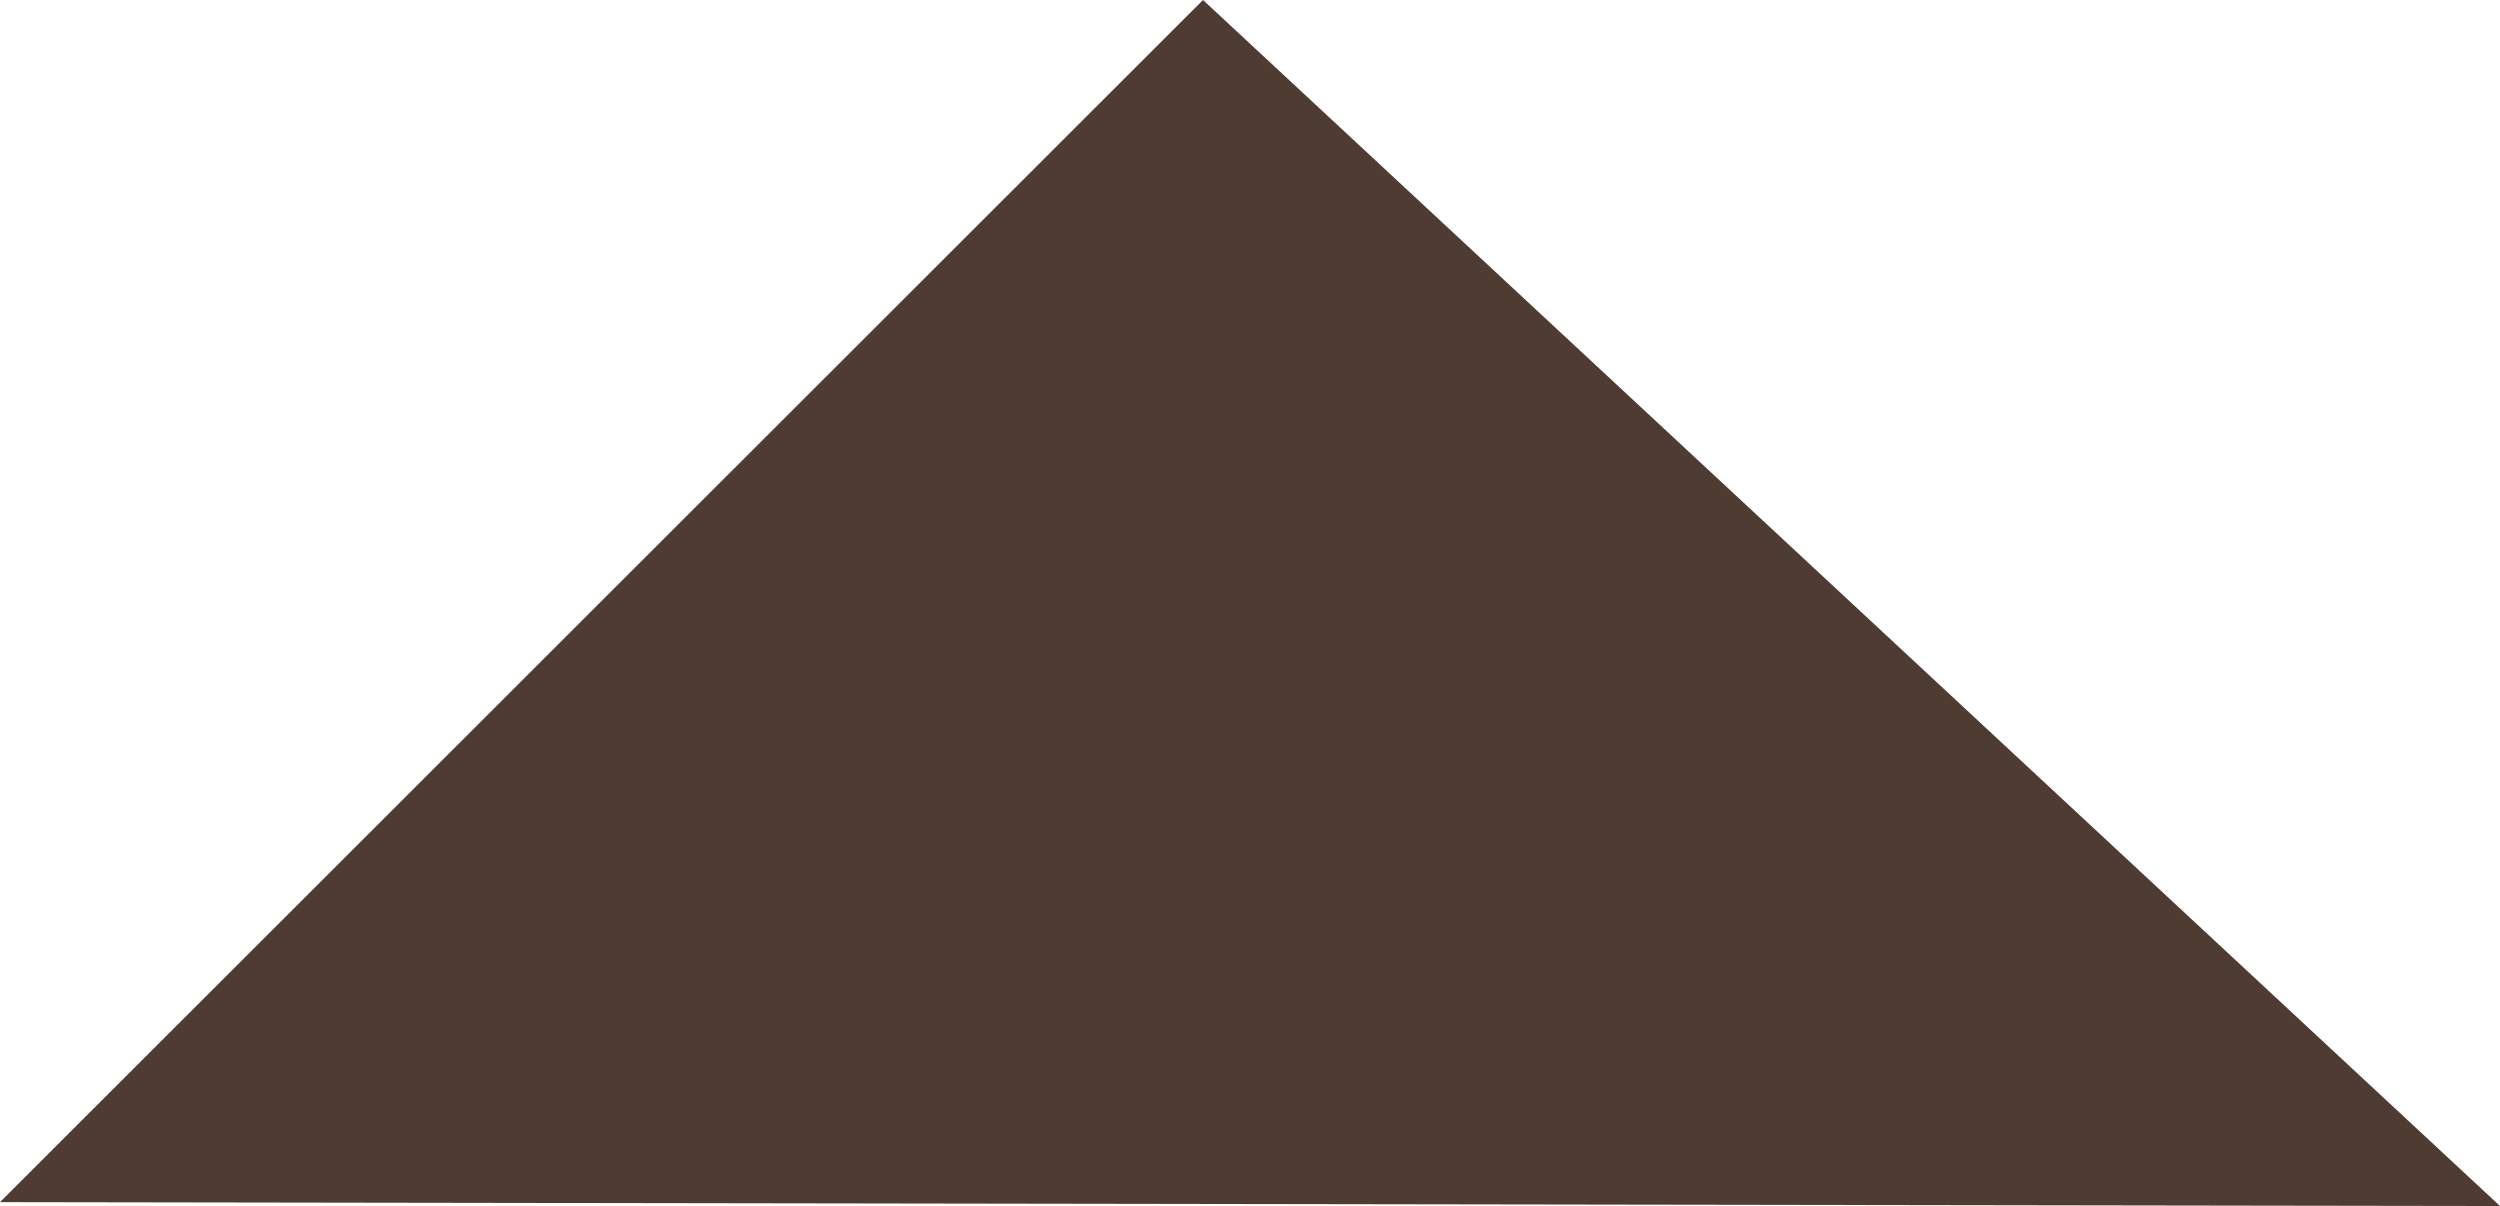 <svg id="Ebene_1" data-name="Ebene 1" xmlns="http://www.w3.org/2000/svg" viewBox="0 0 39.877 19.237">
  <defs>
    <style>
      .cls-1 {
        fill: #4e3b31;
      }
    </style>
  </defs>
  <title>c5343a66-ca4f-434e-890b-74ddb2fcef9d</title>
  <polygon class="cls-1" points="0 19.175 19.189 0 39.877 19.237 0 19.175"/>
</svg>

